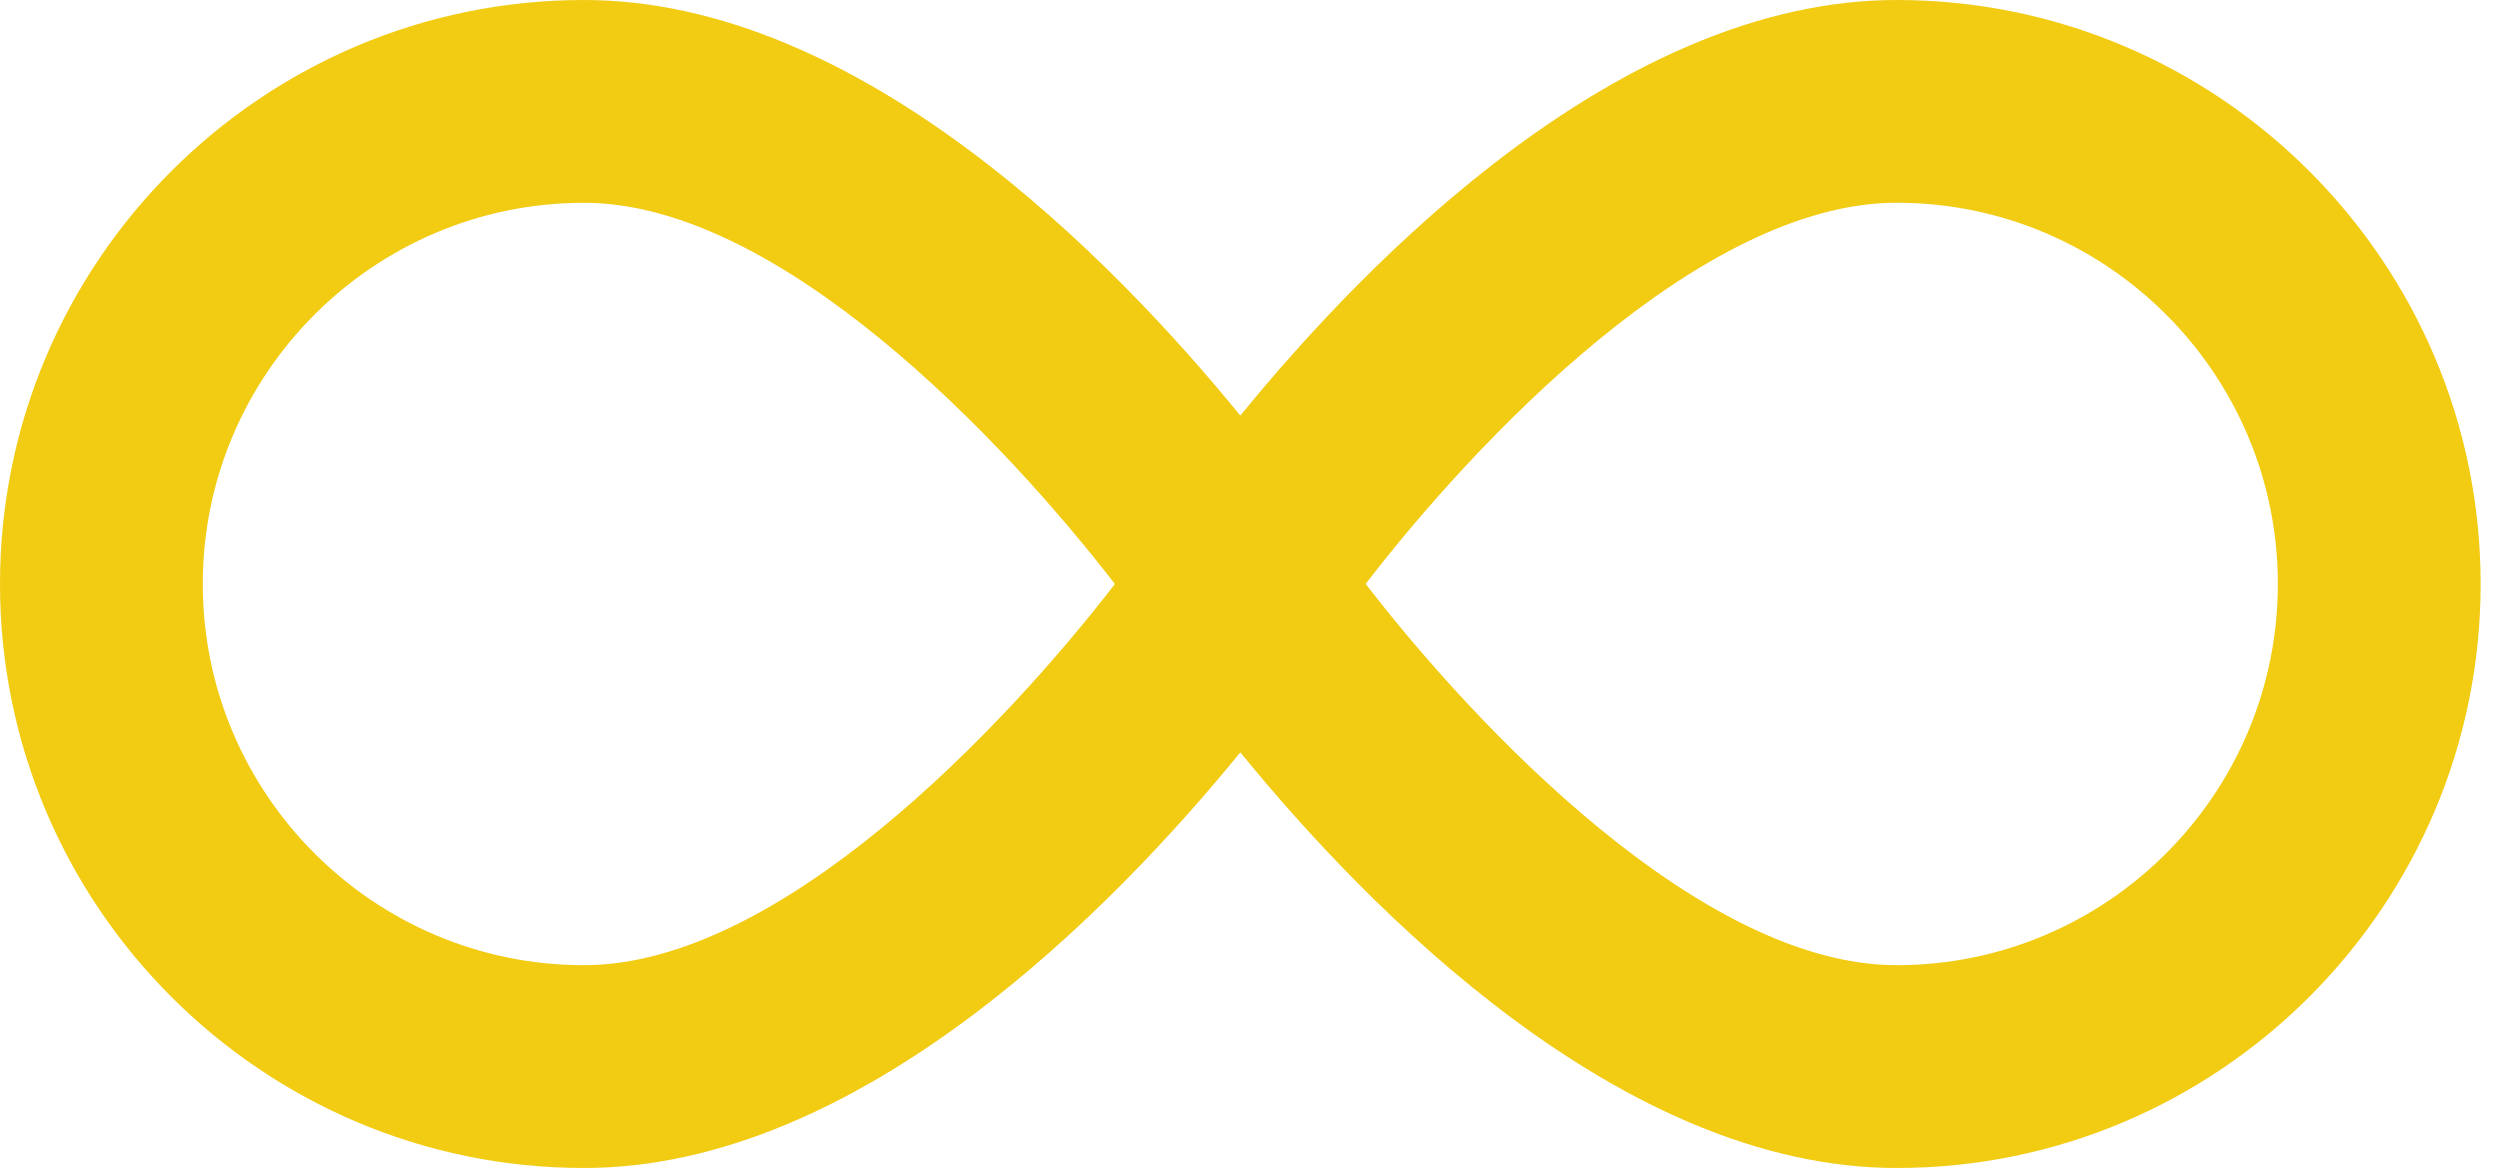 <?xml version="1.0" encoding="UTF-8"?> <svg xmlns="http://www.w3.org/2000/svg" width="94" height="44" viewBox="0 0 94 44" fill="none"><path d="M71.315 0C60.947 0 51.439 9.737 46.636 15.626C41.832 9.737 32.325 0 21.957 0C9.85 0 0 9.85 0 21.958C0 34.065 9.85 43.916 21.957 43.916C32.325 43.916 41.832 34.179 46.636 28.288C51.438 34.178 60.946 43.916 71.315 43.916C83.421 43.916 93.272 34.065 93.272 21.958C93.272 9.85 83.421 0 71.315 0ZM21.957 36.291C14.054 36.291 7.624 29.86 7.624 21.959C7.624 14.055 14.054 7.625 21.957 7.625C29.321 7.625 37.785 16.601 41.92 21.959C37.785 27.319 29.321 36.291 21.957 36.291ZM71.315 36.291C63.949 36.291 55.482 27.312 51.349 21.954C55.474 16.594 63.925 7.623 71.315 7.623C79.219 7.623 85.647 14.053 85.647 21.956C85.647 29.861 79.219 36.291 71.315 36.291Z" fill="#F2CB13"></path></svg> 